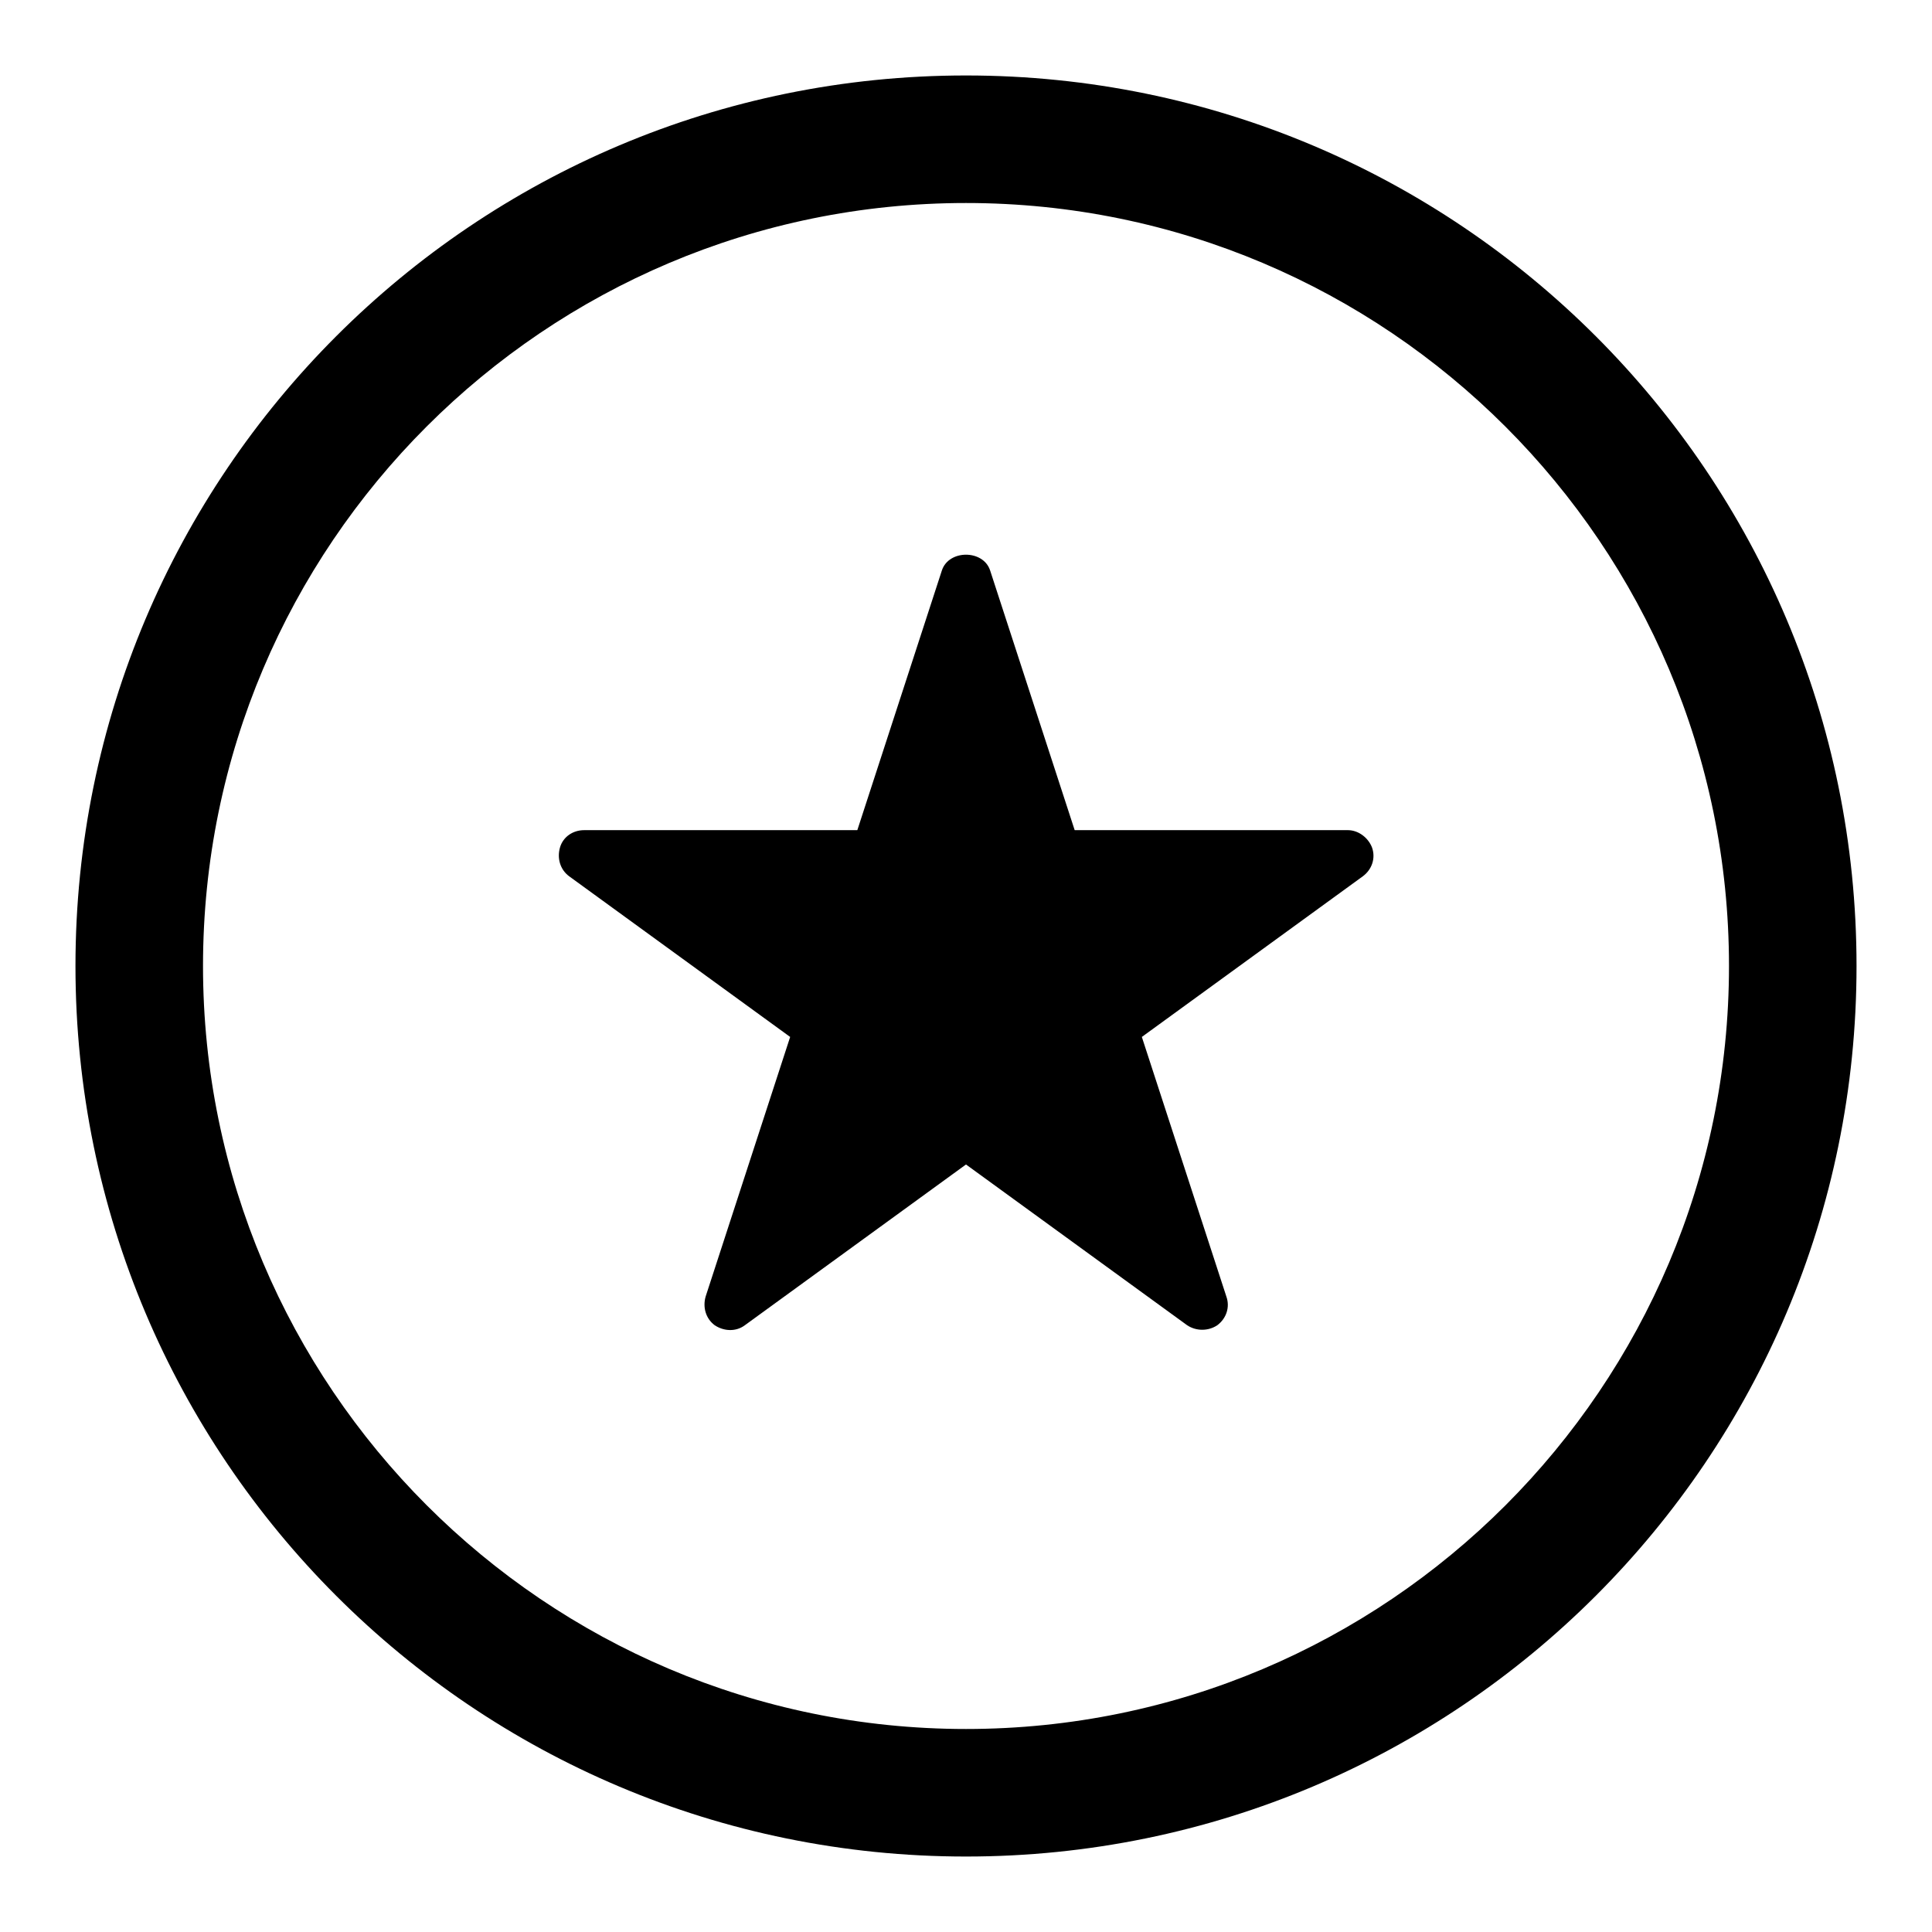 <?xml version="1.0" encoding="utf-8"?>
<!-- Svg Vector Icons : http://www.onlinewebfonts.com/icon -->
<!DOCTYPE svg PUBLIC "-//W3C//DTD SVG 1.1//EN" "http://www.w3.org/Graphics/SVG/1.1/DTD/svg11.dtd">
<svg version="1.1" xmlns="http://www.w3.org/2000/svg" xmlns:xlink="http://www.w3.org/1999/xlink" x="0px" y="0px" viewBox="0 0 256 256" enable-background="new 0 0 256 256" xml:space="preserve">
<g> <path fill="#000000" d="M128,10C62.8,10,10,62.8,10,128c0,65.2,52.8,118,118,118c65.2,0,118-52.8,118-118C246,62.8,193.2,10,128,10 z M128,229.1c-55.8,0-101.1-45.4-101.1-101.1C26.9,72.2,72.2,26.9,128,26.9S229.1,72.2,229.1,128 C229.1,183.8,183.8,229.1,128,229.1z M178.6,110h-36.2l-11.2-34.4c-0.9-2.8-5.5-2.8-6.4,0L113.6,110H77.4c-1.5,0-2.8,0.9-3.2,2.3 c-0.4,1.4,0,2.9,1.2,3.8l29.3,21.3l-11.2,34.4c-0.4,1.4,0,2.9,1.2,3.8c1.2,0.8,2.8,0.9,4,0l29.3-21.3l29.3,21.3 c0.6,0.4,1.3,0.6,2,0.6c0.7,0,1.4-0.2,2-0.6c1.2-0.9,1.7-2.4,1.2-3.8l-11.2-34.4l29.3-21.3c1.2-0.9,1.7-2.4,1.2-3.8 C181.3,111,180,110,178.6,110z"/></g>
</svg>